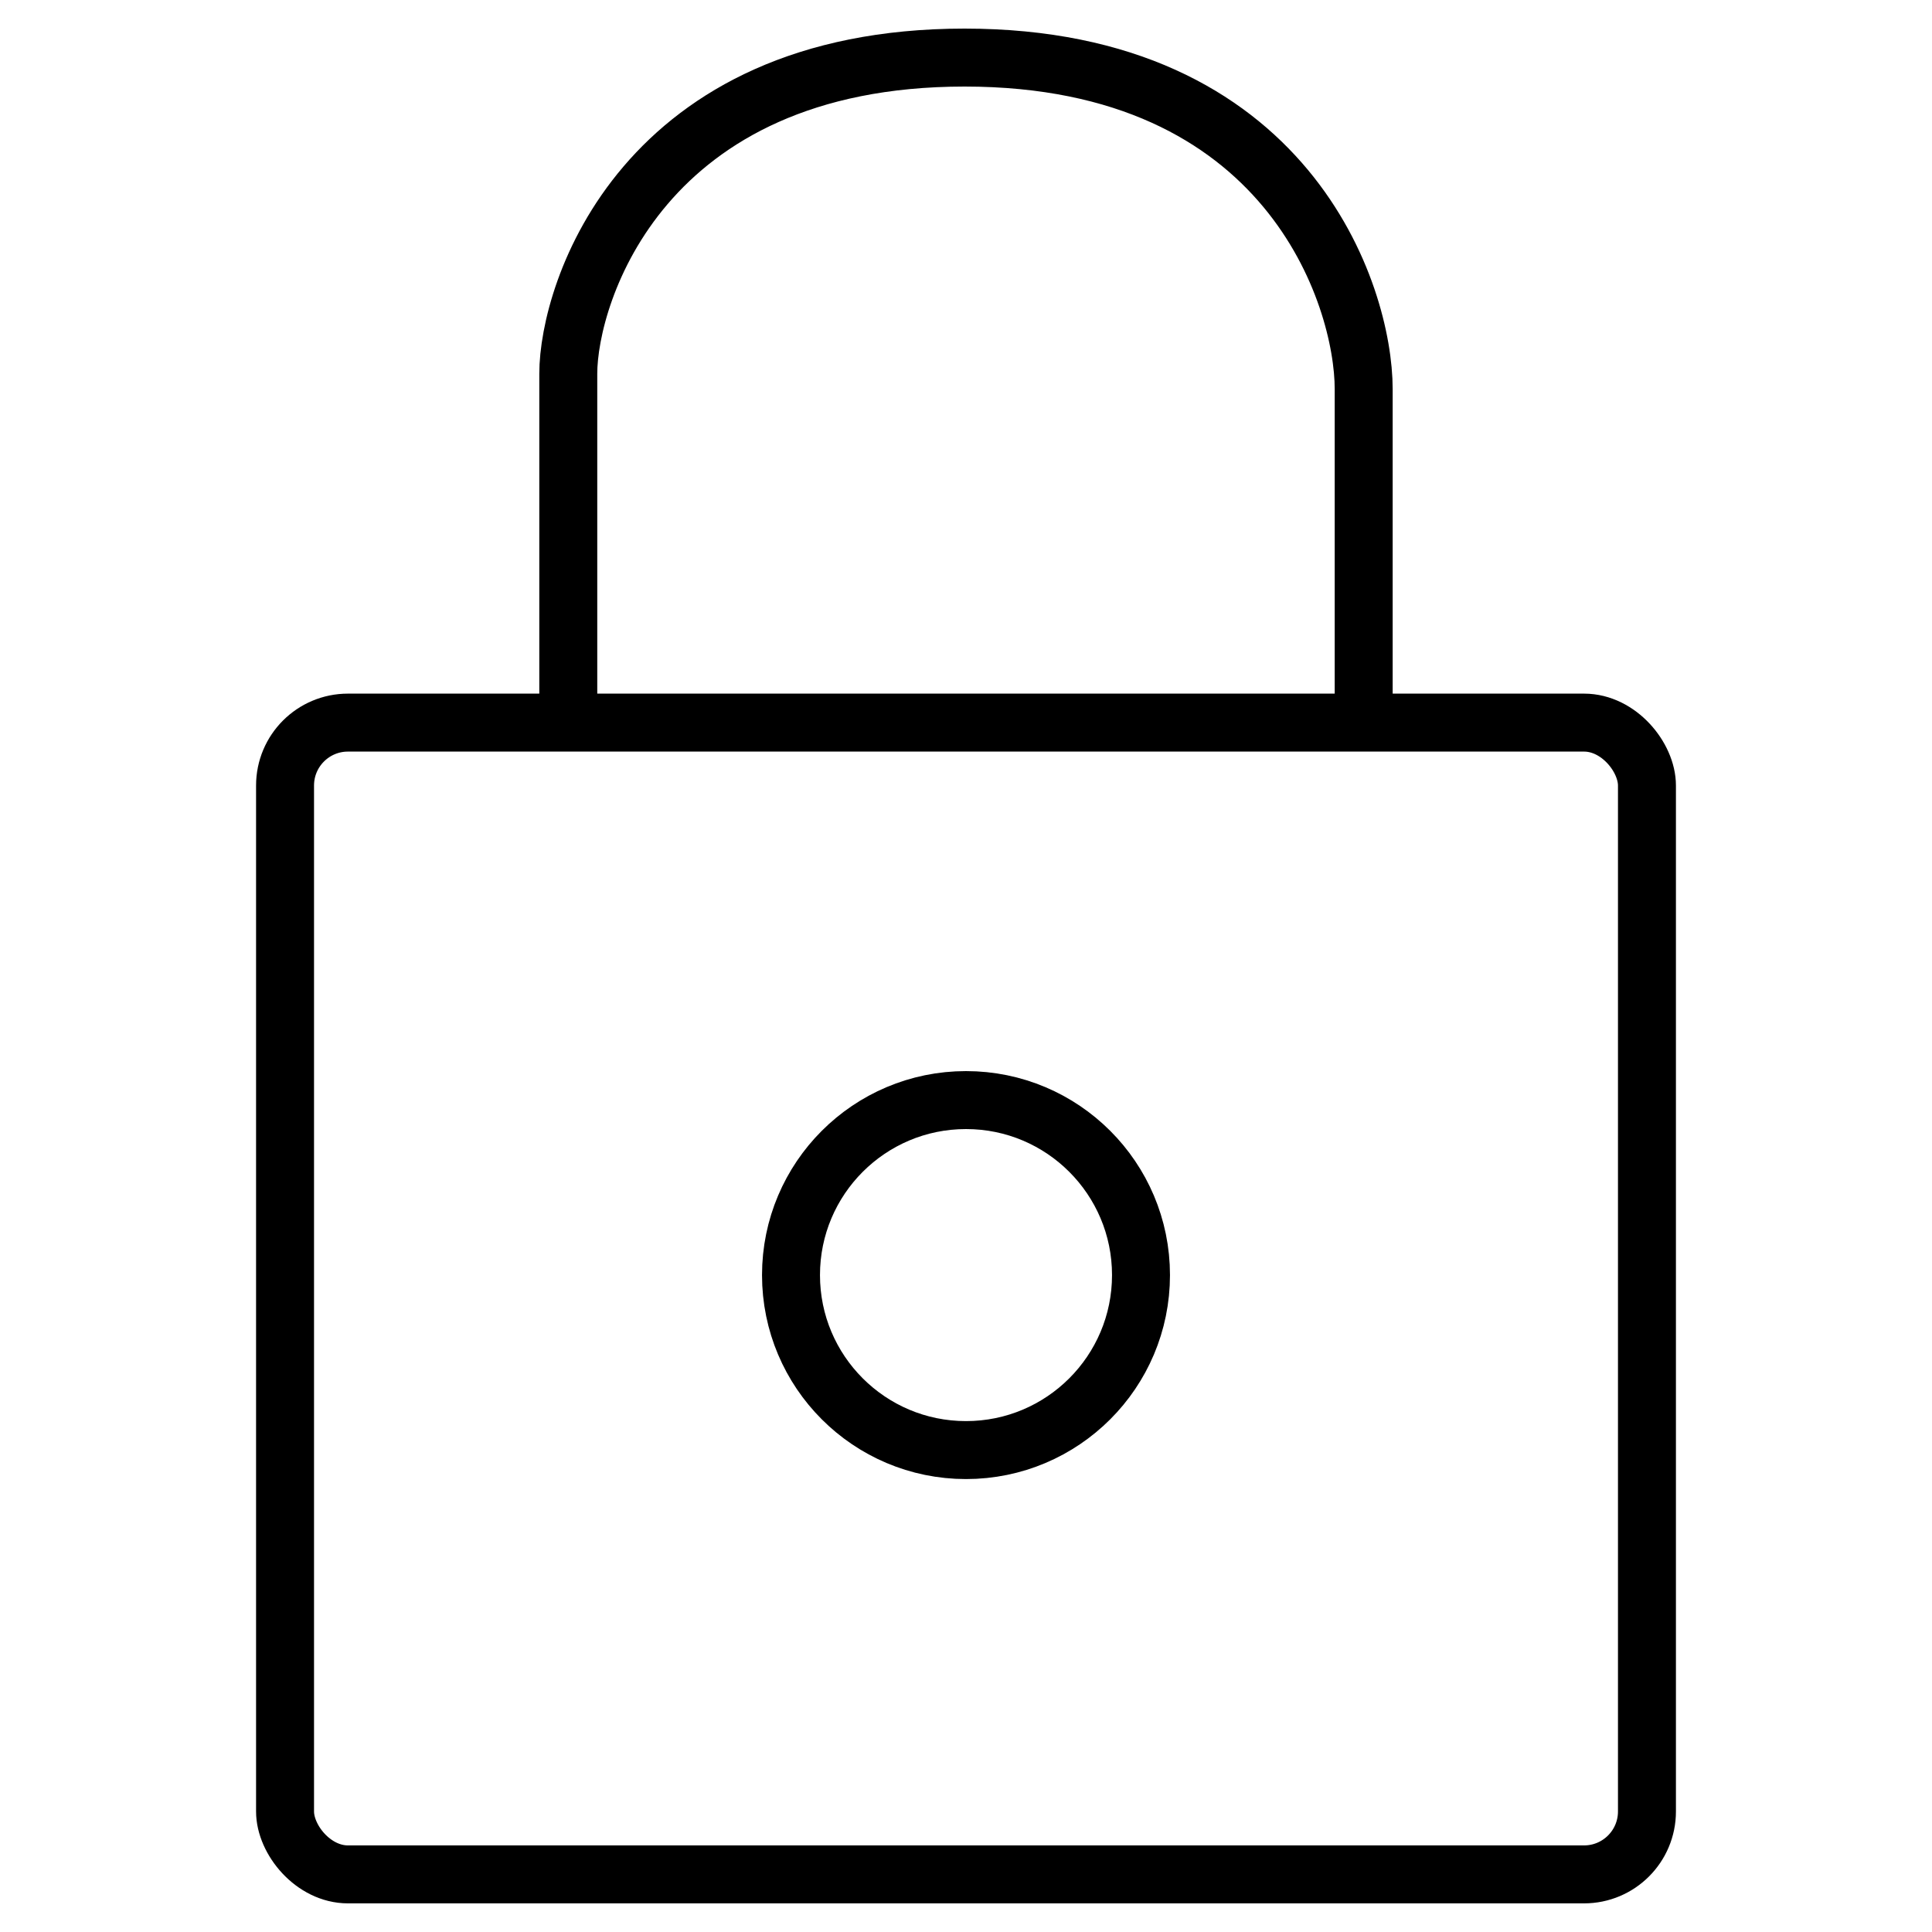 <?xml version="1.0" encoding="UTF-8"?><svg id="a" xmlns="http://www.w3.org/2000/svg" viewBox="0 0 50 50"><rect x="7.377" y="18.701" width="35.246" height="29.808" rx="1.628" ry="1.628" fill="none" stroke="#000" stroke-miterlimit="10" stroke-width="1.5"/><circle cx="25" cy="32.999" r="4.529" fill="none" stroke="#000" stroke-miterlimit="10" stroke-width="1.5"/><path d="M14.707,18.701v-9.029c0-2.096,1.915-8.182,10.256-8.182,8.377,0,10.329,6.16,10.329,8.578v7.931" fill="none" fill-rule="evenodd" stroke="#000" stroke-miterlimit="10" stroke-width="1.5"/></svg>